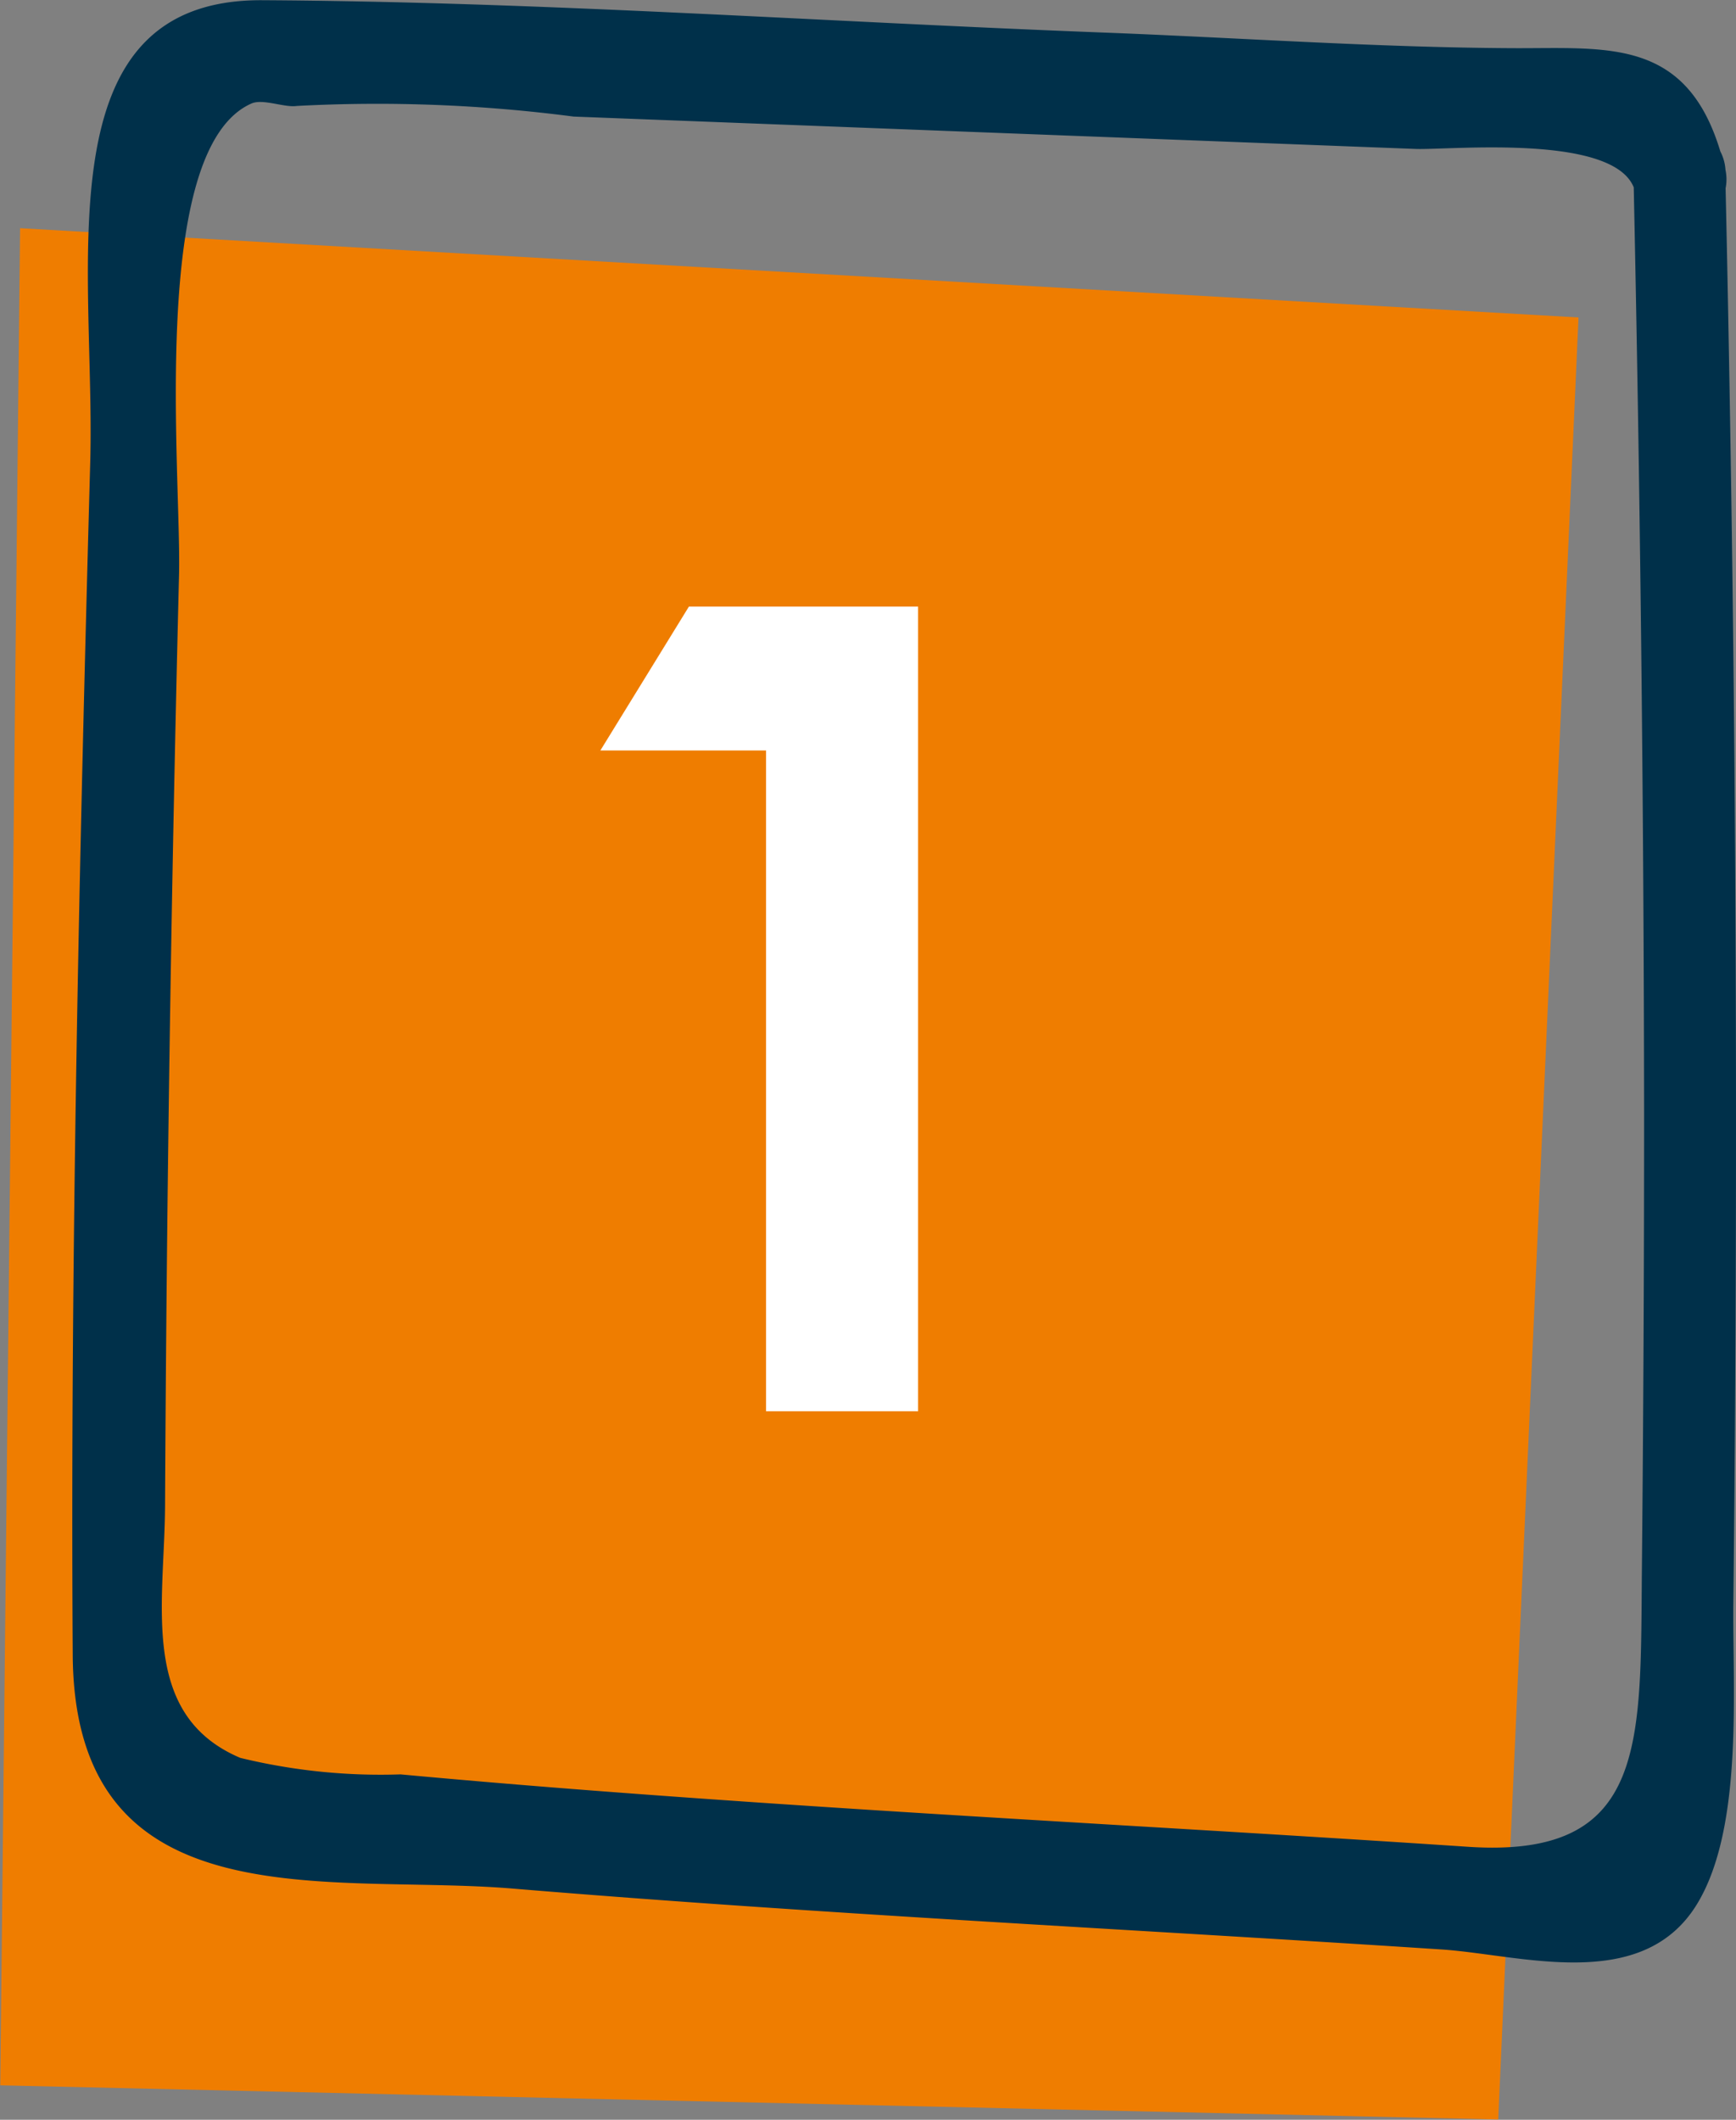 <svg xmlns="http://www.w3.org/2000/svg" width="24.801" height="30.274" viewBox="0 0 24.801 30.274">
  <rect x="0" y="0" width="24.801" height="30.274" fill="#808080" stroke="none"/>
  <g id="plus-1" transform="translate(-285.649 -405.766)">
    <path id="Tracciato_1410" data-name="Tracciato 1410" d="M285.936,409.025,308.2,410.3l-1.147,25.736-21.4-.488Z" fill="#EF7D00"/>
    <path id="Tracciato_1411" data-name="Tracciato 1411" d="M310.274,408.1c-.464-1.82-1.641-1.638-3.022-1.646-1.962-.01-3.93-.151-5.891-.225-3.983-.153-7.981-.438-11.966-.46-3.162-.017-2.381,3.814-2.457,6.6-.156,5.671-.286,11.356-.25,17.031.024,3.858,3.666,3.119,6.286,3.338,4.416.367,8.842.579,13.262.869,1.132.073,2.869.637,3.655-.644.67-1.092.508-3.088.521-4.294q.114-10.188-.114-20.373a.659.659,0,1,0-1.312,0q.144,6.7.151,13.4,0,3.216-.031,6.433c-.026,2.509.107,4.186-2.487,4.012-3.441-.23-6.885-.408-10.326-.645-1.642-.113-3.282-.237-4.921-.389a8.458,8.458,0,0,1-2.291-.236c-1.447-.614-1.081-2.2-1.074-3.6q.033-6.654.2-13.3c.035-1.408-.44-6.079,1.035-6.727.164-.072.472.062.648.035a21.694,21.694,0,0,1,3.955.152l5.847.225,6.179.237c.487.019,2.922-.235,3.137.607a.664.664,0,0,0,1.283-.345c0-.018-.011-.037-.018-.055" fill="#00304a"/>
    <g id="_1" data-name=" 1" style="isolation: isolate">
      <g id="Raggruppa_7631" data-name="Raggruppa 7631" style="isolation: isolate">
        <path id="Tracciato_1729" data-name="Tracciato 1729" d="M295.491,414.429h3.274v11.492h-2.172v-9.437h-2.367Z" fill="#fff"/>
      </g>
    </g>
  </g>
</svg>
